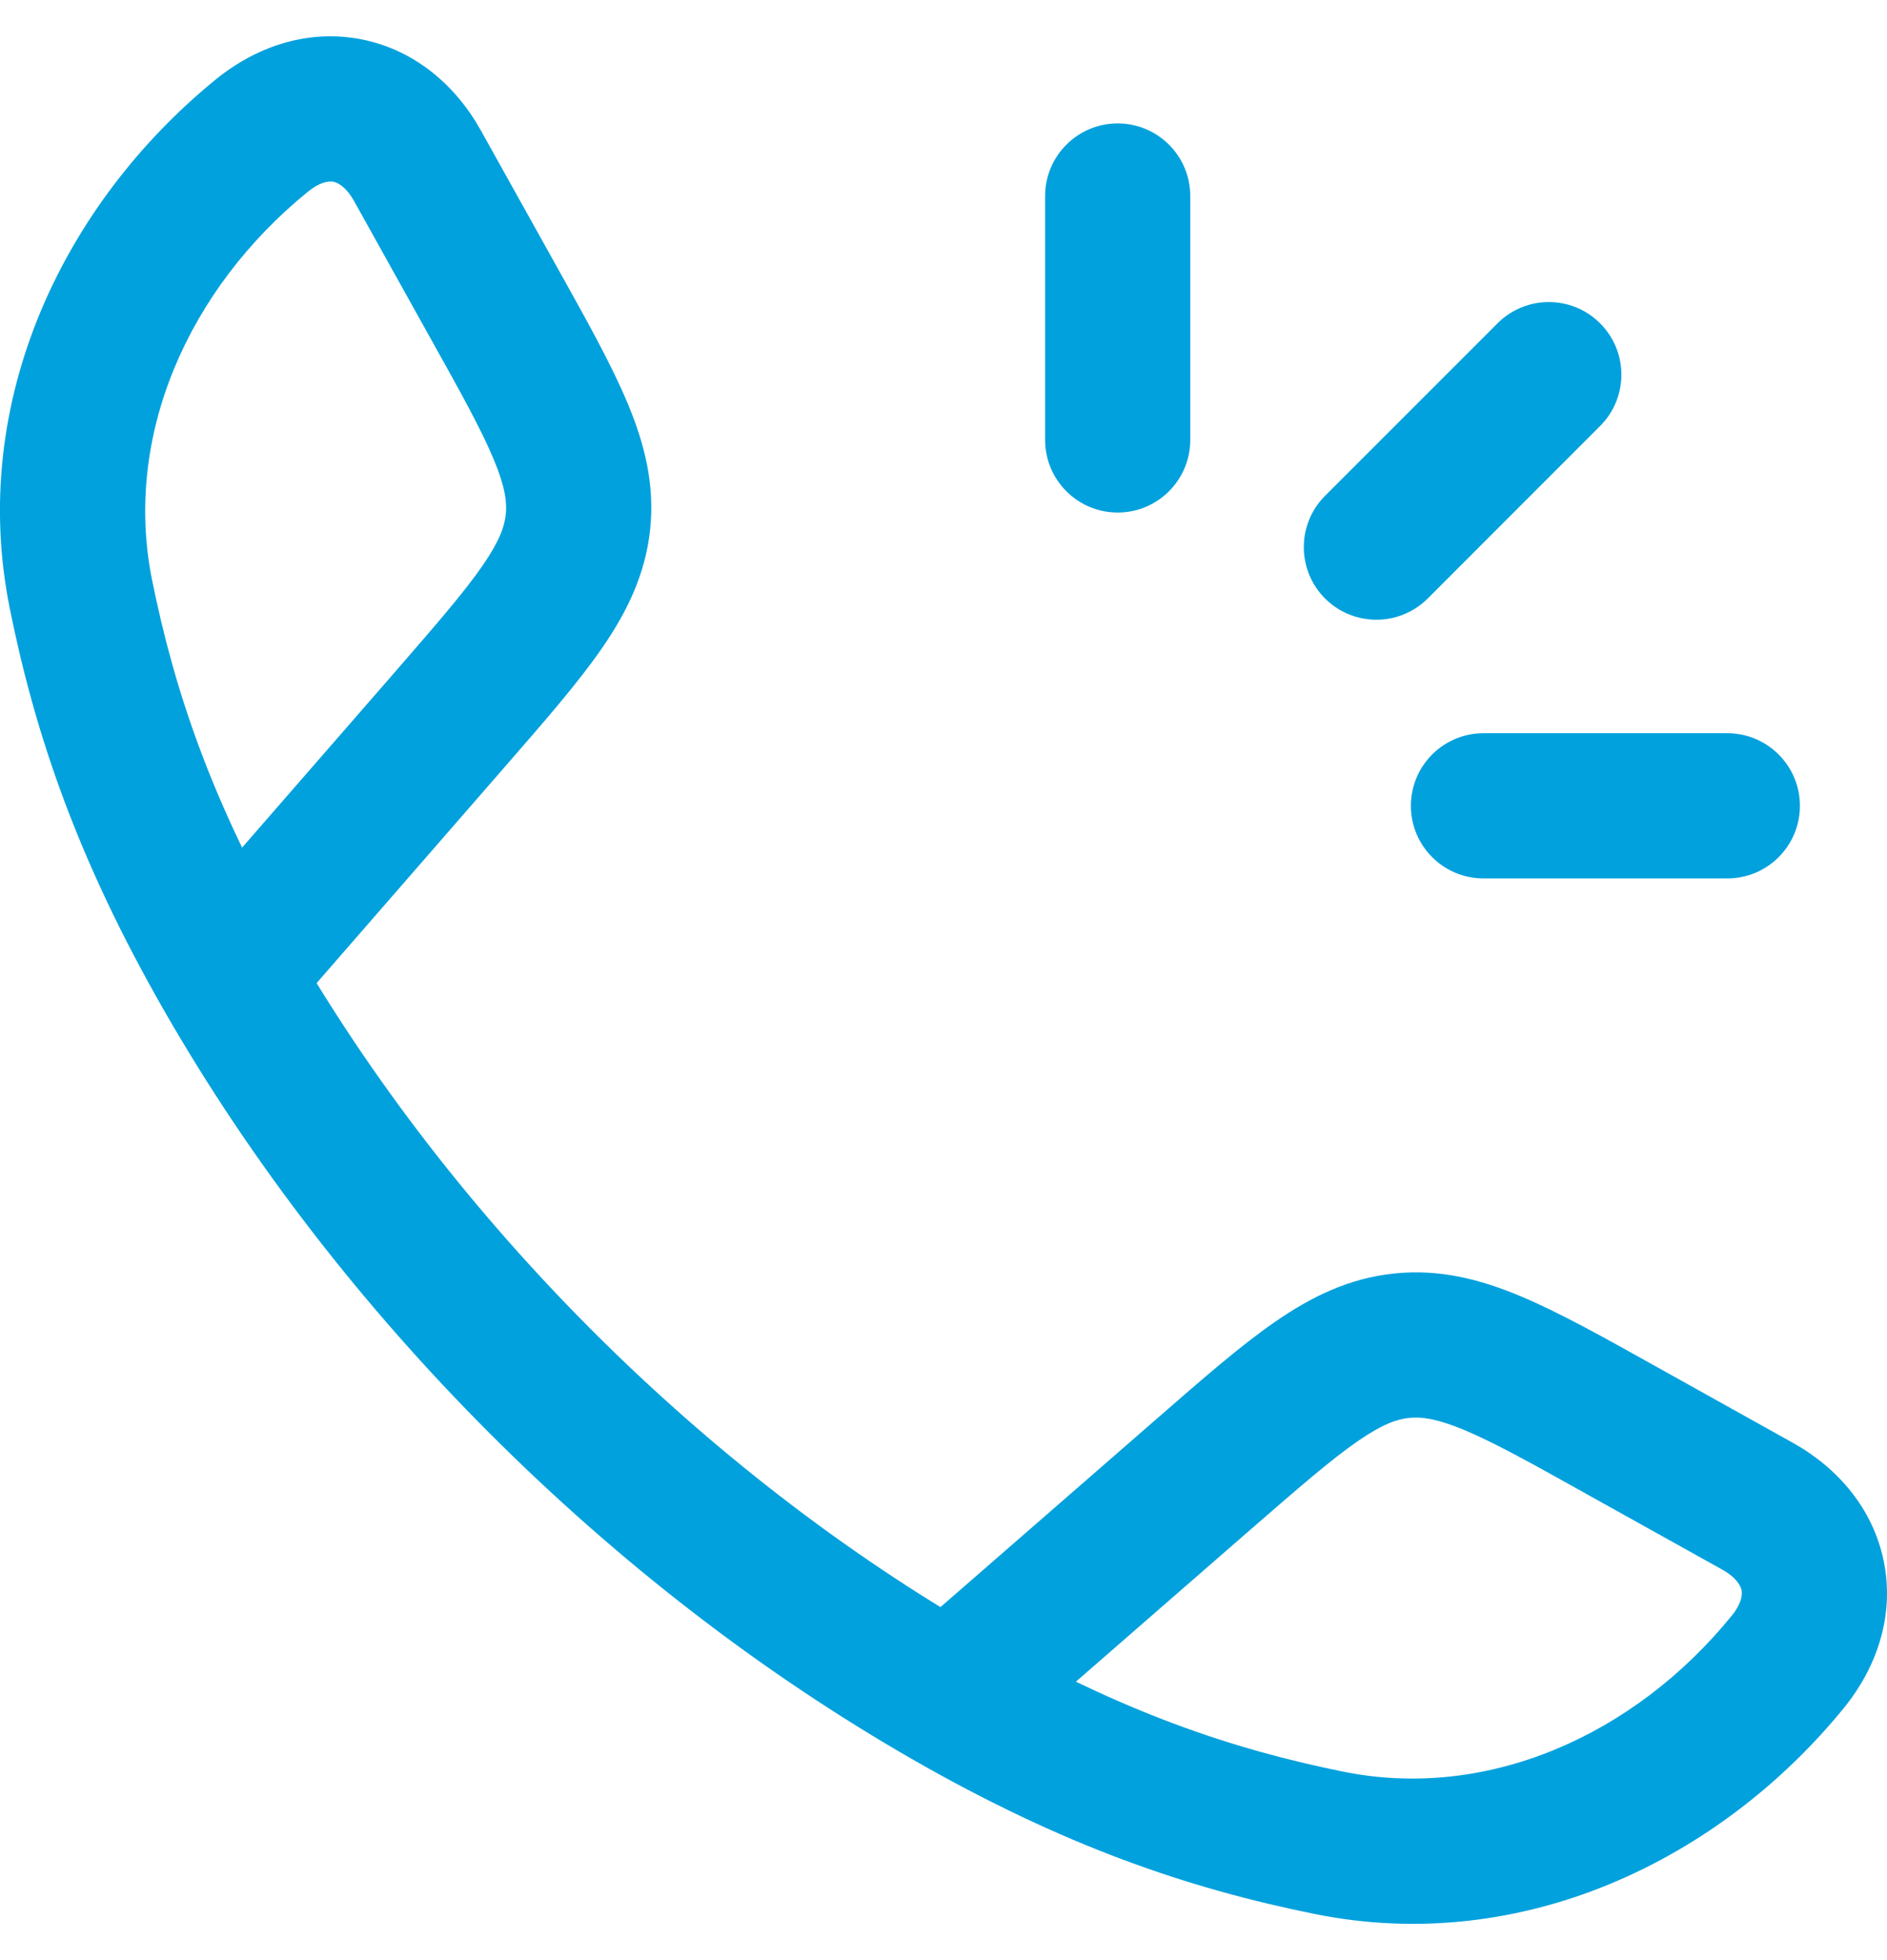 <?xml version="1.0" encoding="UTF-8"?>
<svg xmlns="http://www.w3.org/2000/svg" width="26" height="27" viewBox="0 0 26 27" fill="none">
  <path d="M3.133 13.431L2.266 13.928L2.266 13.928L3.133 13.431ZM1.115 8.185L2.095 7.988L2.095 7.988L1.115 8.185ZM3.603 1.871L2.971 1.096L2.971 1.096L3.603 1.871ZM5.752 2.283L4.879 2.77L4.879 2.77L5.752 2.283ZM6.8 4.163L5.926 4.65L5.926 4.65L6.8 4.163ZM7.963 7.188L6.969 7.084L6.969 7.084L7.963 7.188ZM6.201 9.907L5.447 9.251L5.447 9.251L6.201 9.907ZM13.069 23.367L12.572 24.234L12.572 24.234L13.069 23.367ZM18.315 25.385L18.512 24.405L18.512 24.405L18.315 25.385ZM24.629 22.897L23.854 22.265L23.853 22.265L24.629 22.897ZM24.217 20.748L24.704 19.875L24.704 19.875L24.217 20.748ZM22.337 19.7L22.824 18.827L22.824 18.827L22.337 19.7ZM16.593 20.299L17.249 21.053L17.249 21.053L16.593 20.299ZM16.4 2.7C16.4 2.148 15.952 1.7 15.4 1.7C14.848 1.7 14.4 2.148 14.4 2.7H16.4ZM14.4 6.06C14.4 6.612 14.848 7.06 15.4 7.06C15.952 7.06 16.4 6.612 16.4 6.06H14.4ZM22.047 5.868C22.438 5.478 22.438 4.844 22.047 4.454C21.657 4.063 21.024 4.063 20.633 4.454L22.047 5.868ZM18.257 6.83C17.867 7.22 17.867 7.853 18.257 8.244C18.648 8.634 19.281 8.634 19.672 8.244L18.257 6.83ZM23.8 12.1C24.352 12.1 24.8 11.652 24.8 11.1C24.8 10.548 24.352 10.1 23.8 10.1V12.1ZM20.44 10.1C19.888 10.1 19.44 10.548 19.44 11.1C19.44 11.652 19.888 12.1 20.44 12.1V10.1ZM4.001 12.933C2.918 11.045 2.406 9.527 2.095 7.988L0.135 8.383C0.487 10.128 1.073 11.849 2.266 13.928L4.001 12.933ZM2.095 7.988C1.694 5.996 2.603 3.977 4.235 2.647L2.971 1.096C0.889 2.793 -0.443 5.518 0.135 8.383L2.095 7.988ZM4.235 2.647C4.433 2.485 4.555 2.496 4.596 2.504C4.644 2.514 4.762 2.562 4.879 2.77L6.625 1.796C6.277 1.172 5.714 0.693 5 0.546C4.279 0.397 3.559 0.618 2.971 1.096L4.235 2.647ZM4.879 2.77L5.926 4.65L7.673 3.676L6.625 1.796L4.879 2.77ZM5.926 4.65C6.353 5.414 6.631 5.916 6.801 6.324C6.962 6.708 6.986 6.916 6.969 7.084L8.958 7.291C9.023 6.669 8.88 6.11 8.646 5.551C8.422 5.016 8.078 4.401 7.673 3.676L5.926 4.65ZM6.969 7.084C6.951 7.252 6.885 7.45 6.648 7.793C6.397 8.156 6.021 8.59 5.447 9.251L6.955 10.564C7.5 9.938 7.964 9.407 8.294 8.929C8.638 8.431 8.893 7.913 8.958 7.291L6.969 7.084ZM5.447 9.251L2.379 12.774L3.887 14.088L6.955 10.564L5.447 9.251ZM2.266 13.928C4.657 18.097 8.398 21.841 12.572 24.234L13.567 22.499C9.701 20.282 6.215 16.795 4.001 12.933L2.266 13.928ZM12.572 24.234C14.651 25.427 16.372 26.013 18.117 26.365L18.512 24.405C16.973 24.094 15.455 23.582 13.567 22.499L12.572 24.234ZM18.117 26.365C20.982 26.943 23.707 25.611 25.404 23.529L23.853 22.265C22.523 23.897 20.504 24.806 18.512 24.405L18.117 26.365ZM25.404 23.529C25.882 22.941 26.103 22.221 25.954 21.5C25.807 20.787 25.328 20.223 24.704 19.875L23.73 21.621C23.939 21.738 23.986 21.856 23.996 21.904C24.004 21.945 24.015 22.067 23.854 22.265L25.404 23.529ZM24.704 19.875L22.824 18.827L21.85 20.574L23.73 21.621L24.704 19.875ZM22.824 18.827C22.099 18.422 21.484 18.078 20.949 17.854C20.39 17.62 19.831 17.477 19.209 17.542L19.416 19.531C19.584 19.514 19.792 19.538 20.176 19.698C20.584 19.869 21.086 20.147 21.851 20.574L22.824 18.827ZM19.209 17.542C18.587 17.607 18.069 17.862 17.571 18.206C17.093 18.535 16.562 19 15.936 19.545L17.249 21.053C17.91 20.479 18.344 20.103 18.707 19.852C19.05 19.615 19.248 19.549 19.416 19.531L19.209 17.542ZM15.936 19.545L12.412 22.613L13.726 24.121L17.249 21.053L15.936 19.545ZM14.4 2.7V6.06H16.4V2.7H14.4ZM20.633 4.454L18.257 6.83L19.672 8.244L22.047 5.868L20.633 4.454ZM23.8 10.1H20.44V12.1H23.8V10.1Z" fill="#01A1DD"></path>
</svg>
